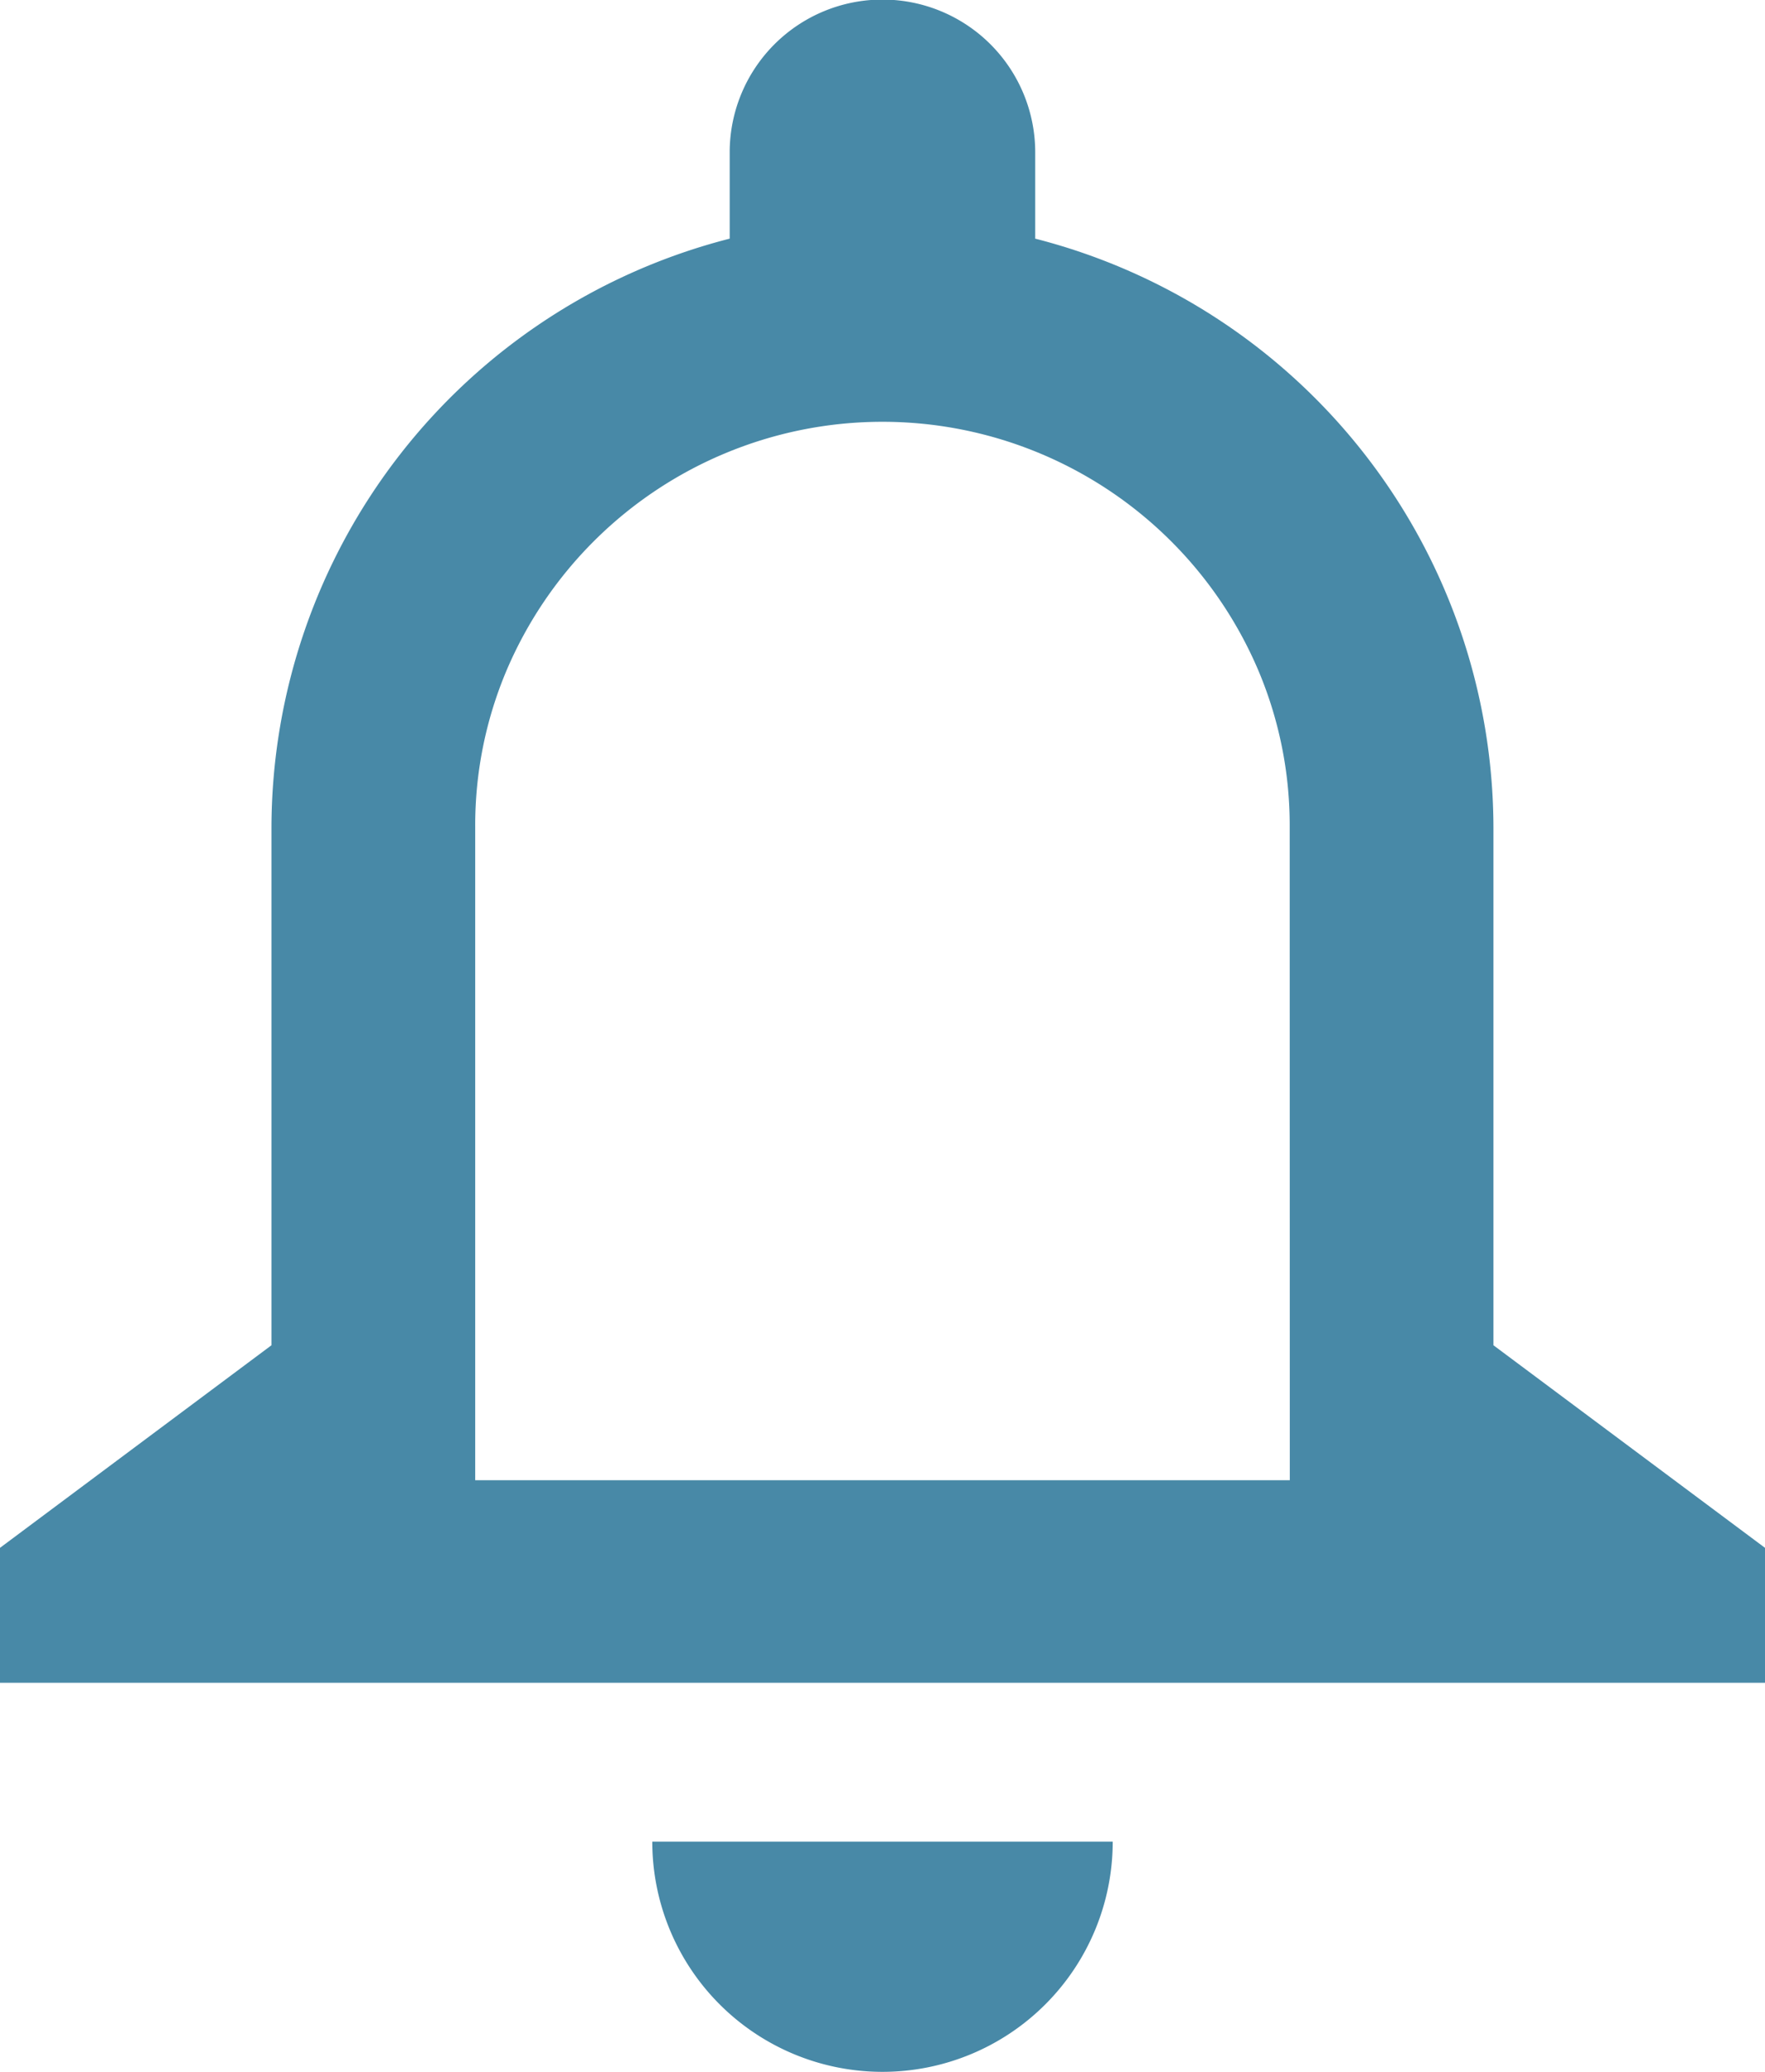 <svg id="グループ_5784" data-name="グループ 5784" xmlns="http://www.w3.org/2000/svg" width="18.4" height="21.6" viewBox="0 0 18.4 21.6">
  <path id="パス_22430" data-name="パス 22430" d="M1204.4,219.4a2.4,2.4,0,0,0,2.4-2.4H1202A2.4,2.4,0,0,0,1204.4,219.4Z" transform="translate(-1195.2 -197.8)" fill="#4889a7"/>
  <path id="パス_22431" data-name="パス 22431" d="M1207.569,204.025v-5.4a6.35,6.35,0,0,0-4.777-6.137v-.9a1.592,1.592,0,0,0-3.185,0v.9a6.35,6.35,0,0,0-4.777,6.137v5.4L1192,206.137v1.407h18.4v-1.407Zm-2.123,1.407h-8.492v-6.812a4.145,4.145,0,0,1,.325-1.626,4.258,4.258,0,0,1,7.841,0,4.145,4.145,0,0,1,.325,1.626Z" transform="translate(-1192 -190)" fill="#4889a7"/>
</svg>
